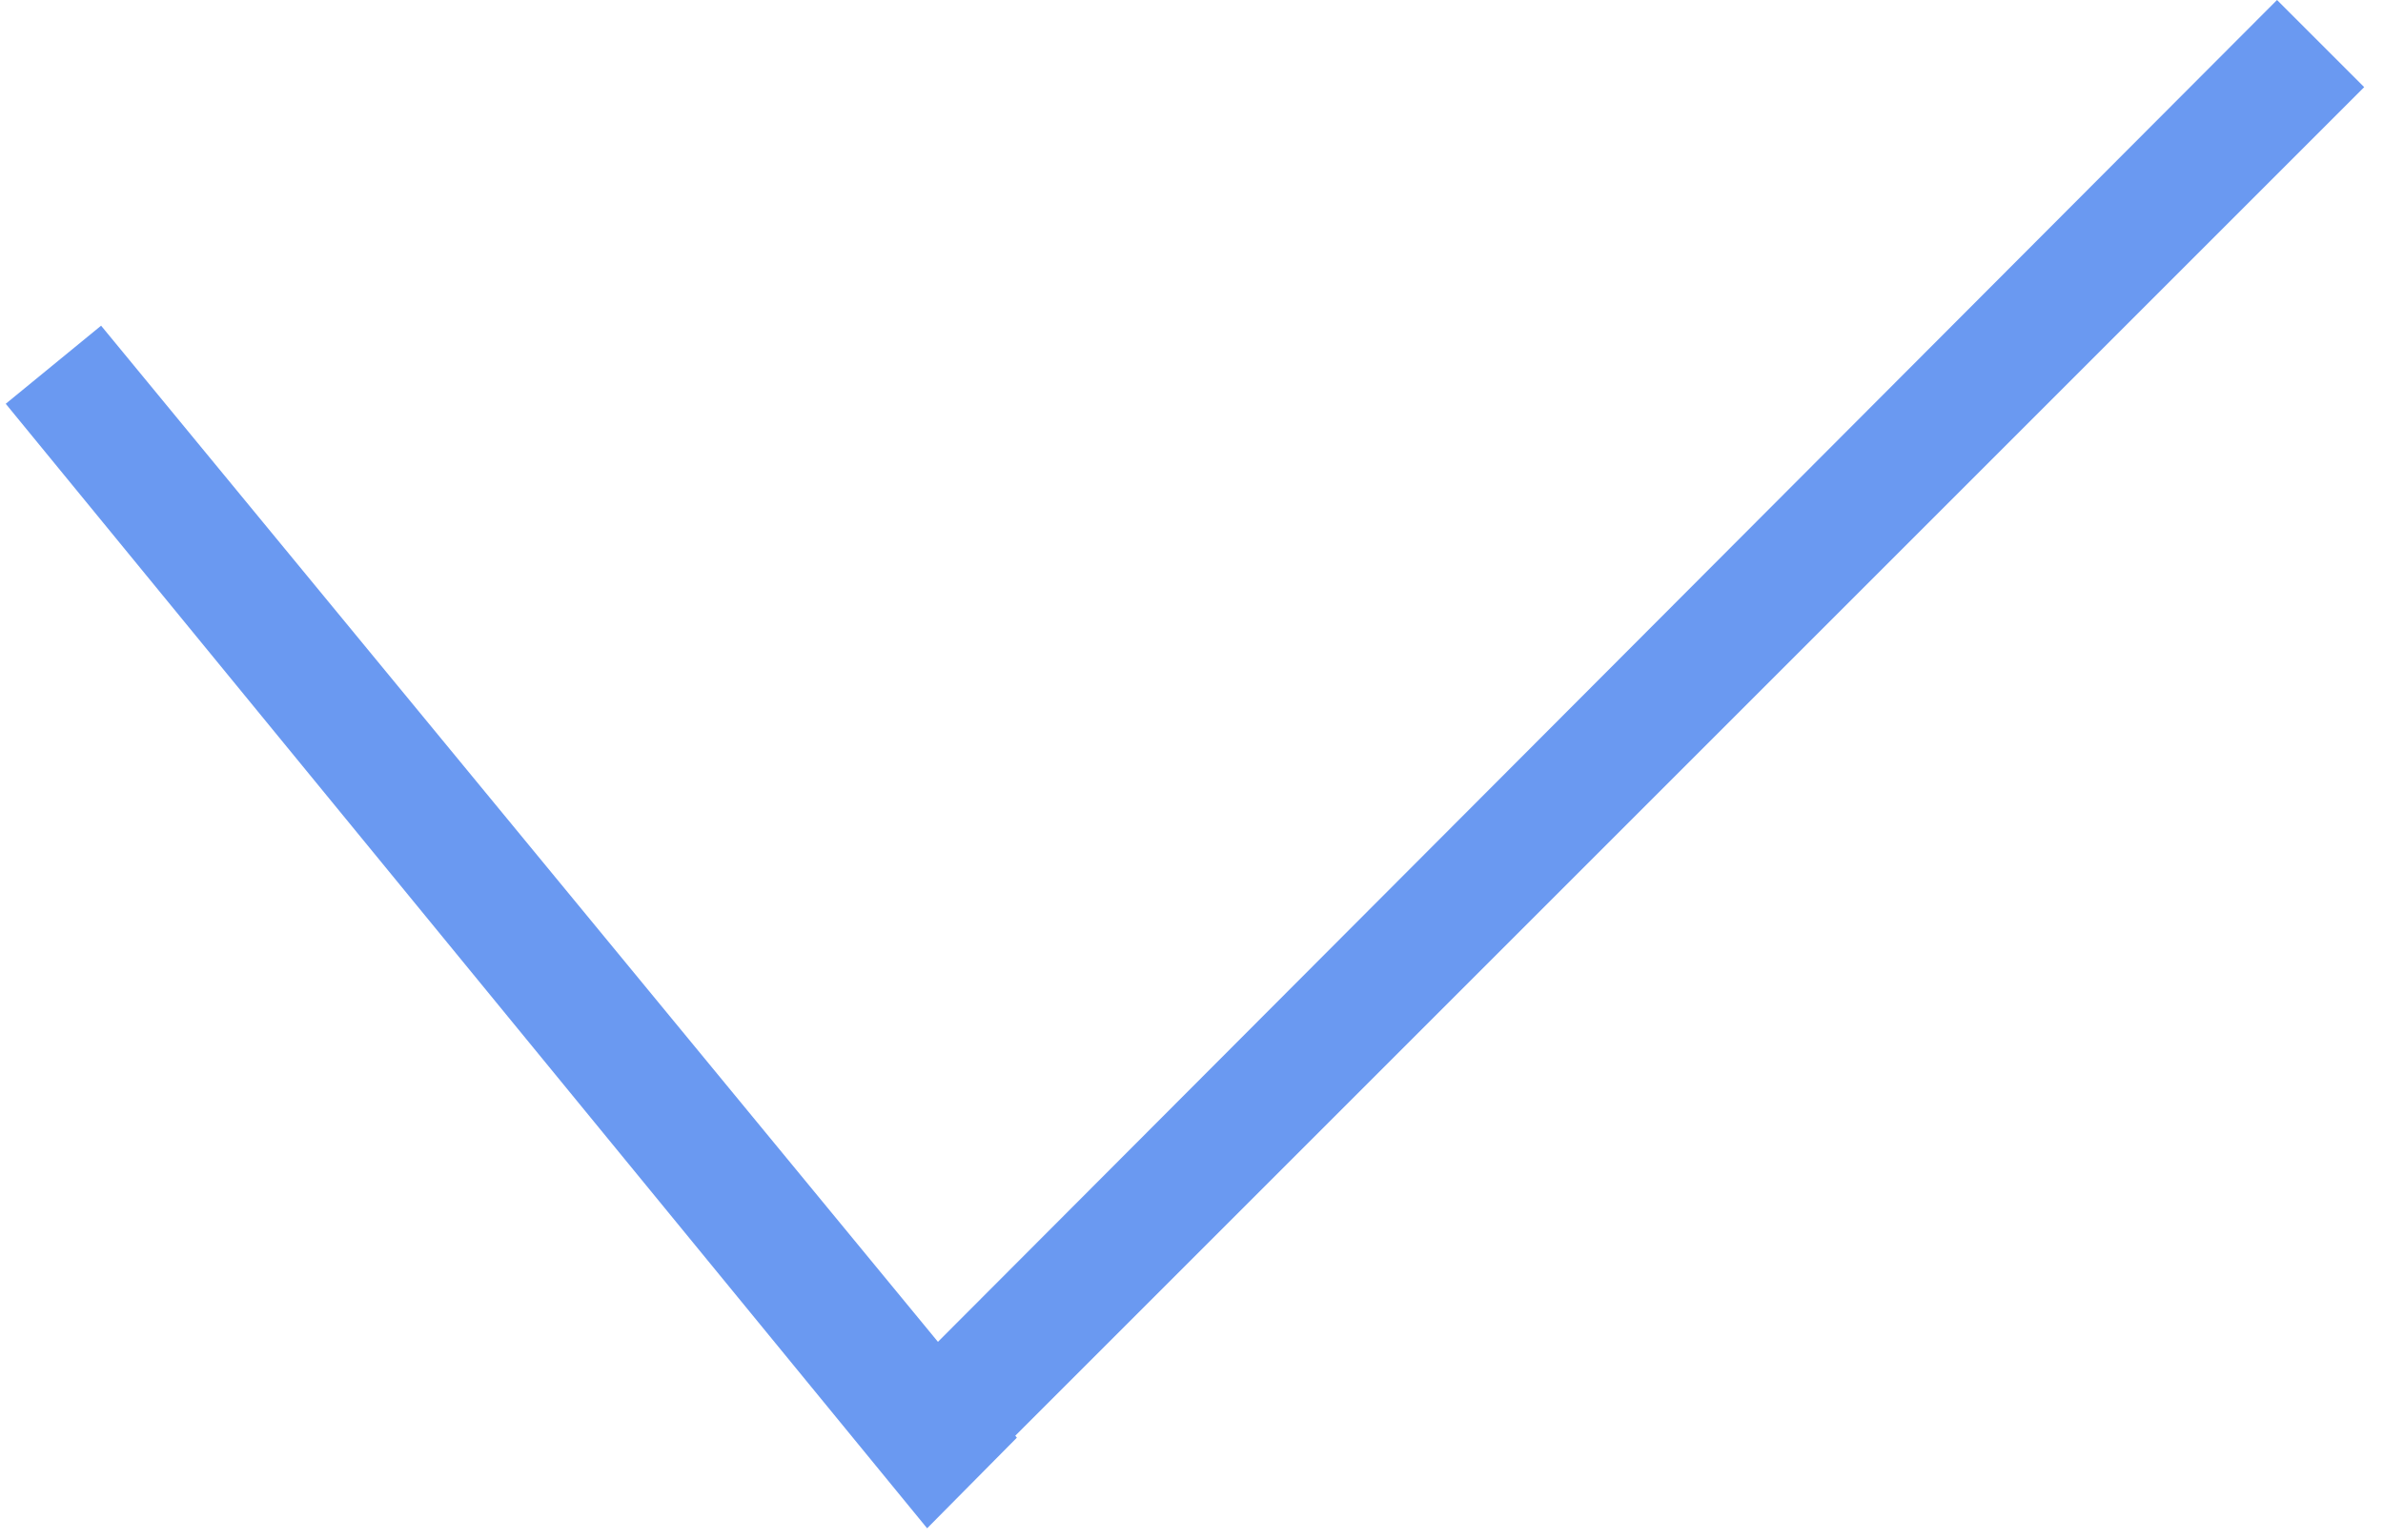 <?xml version="1.0" encoding="UTF-8"?> <svg xmlns="http://www.w3.org/2000/svg" width="116" height="75" viewBox="0 0 116 75" fill="none"> <path d="M4.921 15.857L0.279 19.66L45.131 74.412L49.5 70L4.921 15.857Z" fill="#6A99F1"></path> <path d="M115.084 4.242L110.841 -0L41.5 69.5L45.242 74.084L115.084 4.242Z" fill="#6A99F1"></path> </svg> 